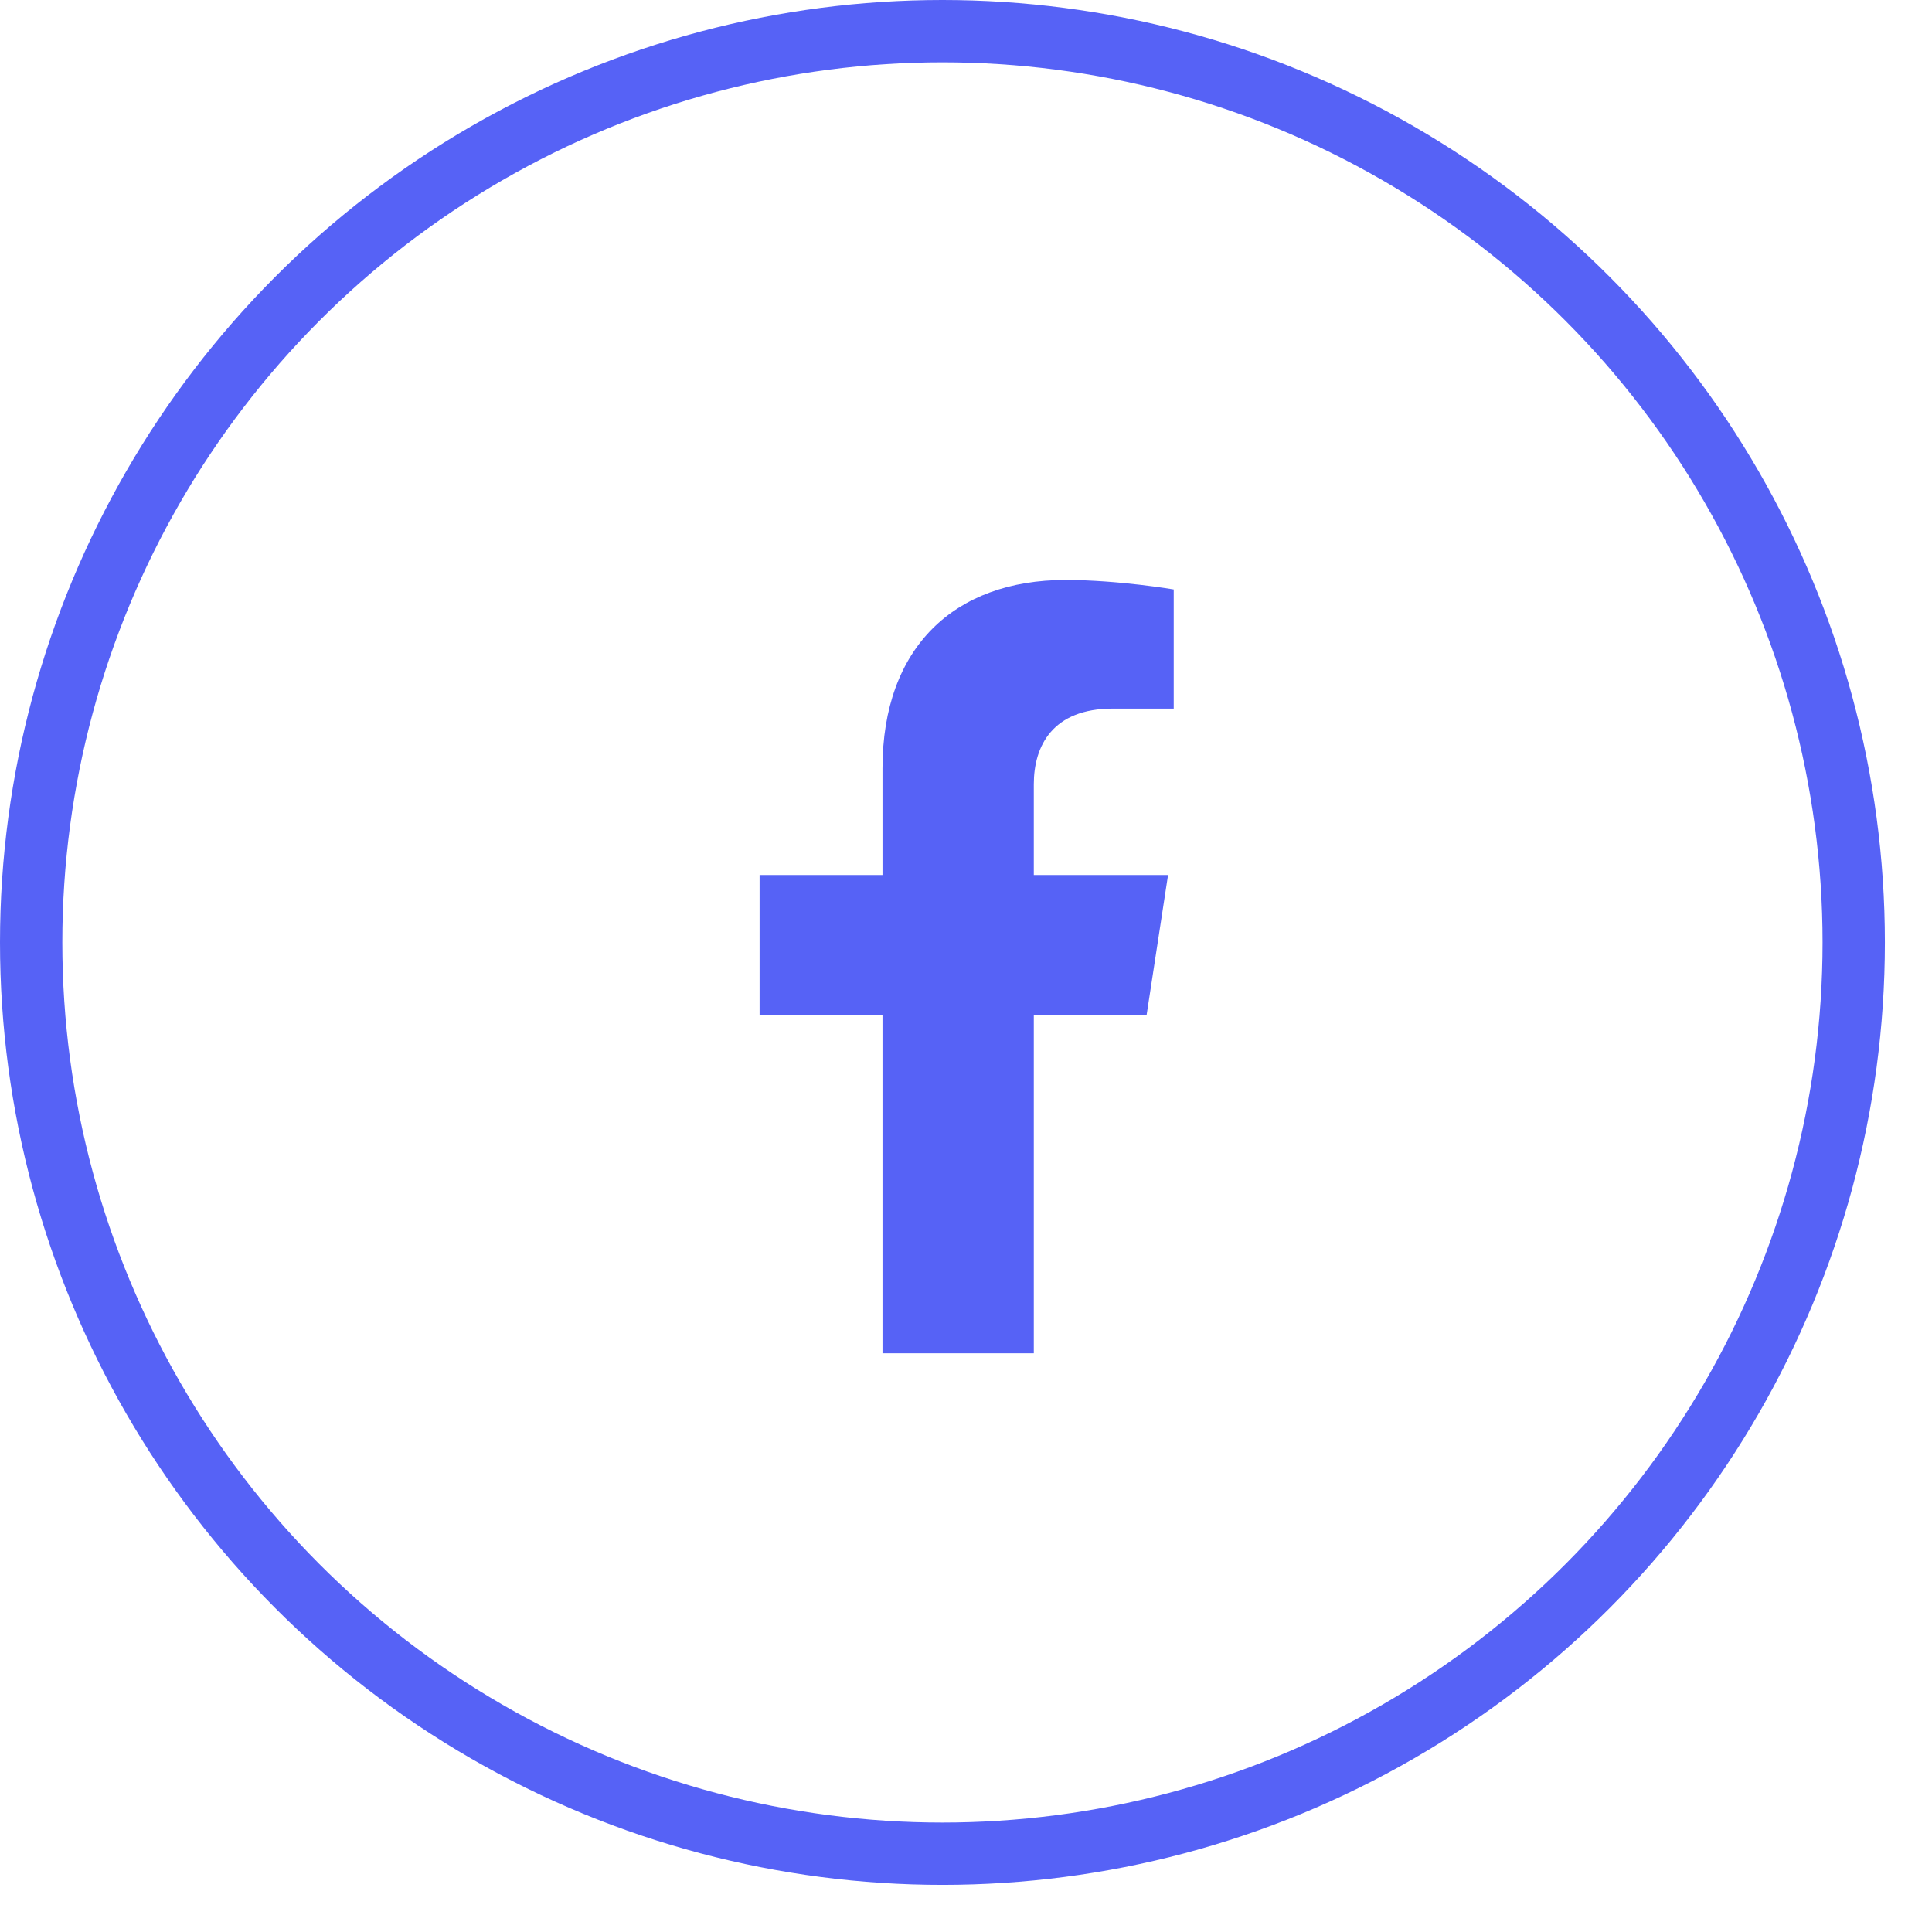 <svg width="31" height="31" viewBox="0 0 31 31" fill="none" xmlns="http://www.w3.org/2000/svg">
<circle cx="15.122" cy="15.122" r="14.622" stroke="#5662F6"/>
<g clip-path="url(#clip0_1420_20563)">
<path d="M18.398 16.286L18.742 14.04H16.588V12.583C16.588 11.969 16.889 11.37 17.854 11.37H18.833V9.458C18.833 9.458 17.944 9.306 17.094 9.306C15.32 9.306 14.16 10.382 14.16 12.329V14.04H12.188V16.286H14.16V21.714H16.588V16.286H18.398Z" fill="#5662F6"/>
</g>
<defs>
<clipPath id="clip0_1420_20563">
<rect width="12.408" height="12.408" fill="white" transform="translate(9.307 9.306)"/>
</clipPath>
</defs>
</svg>
